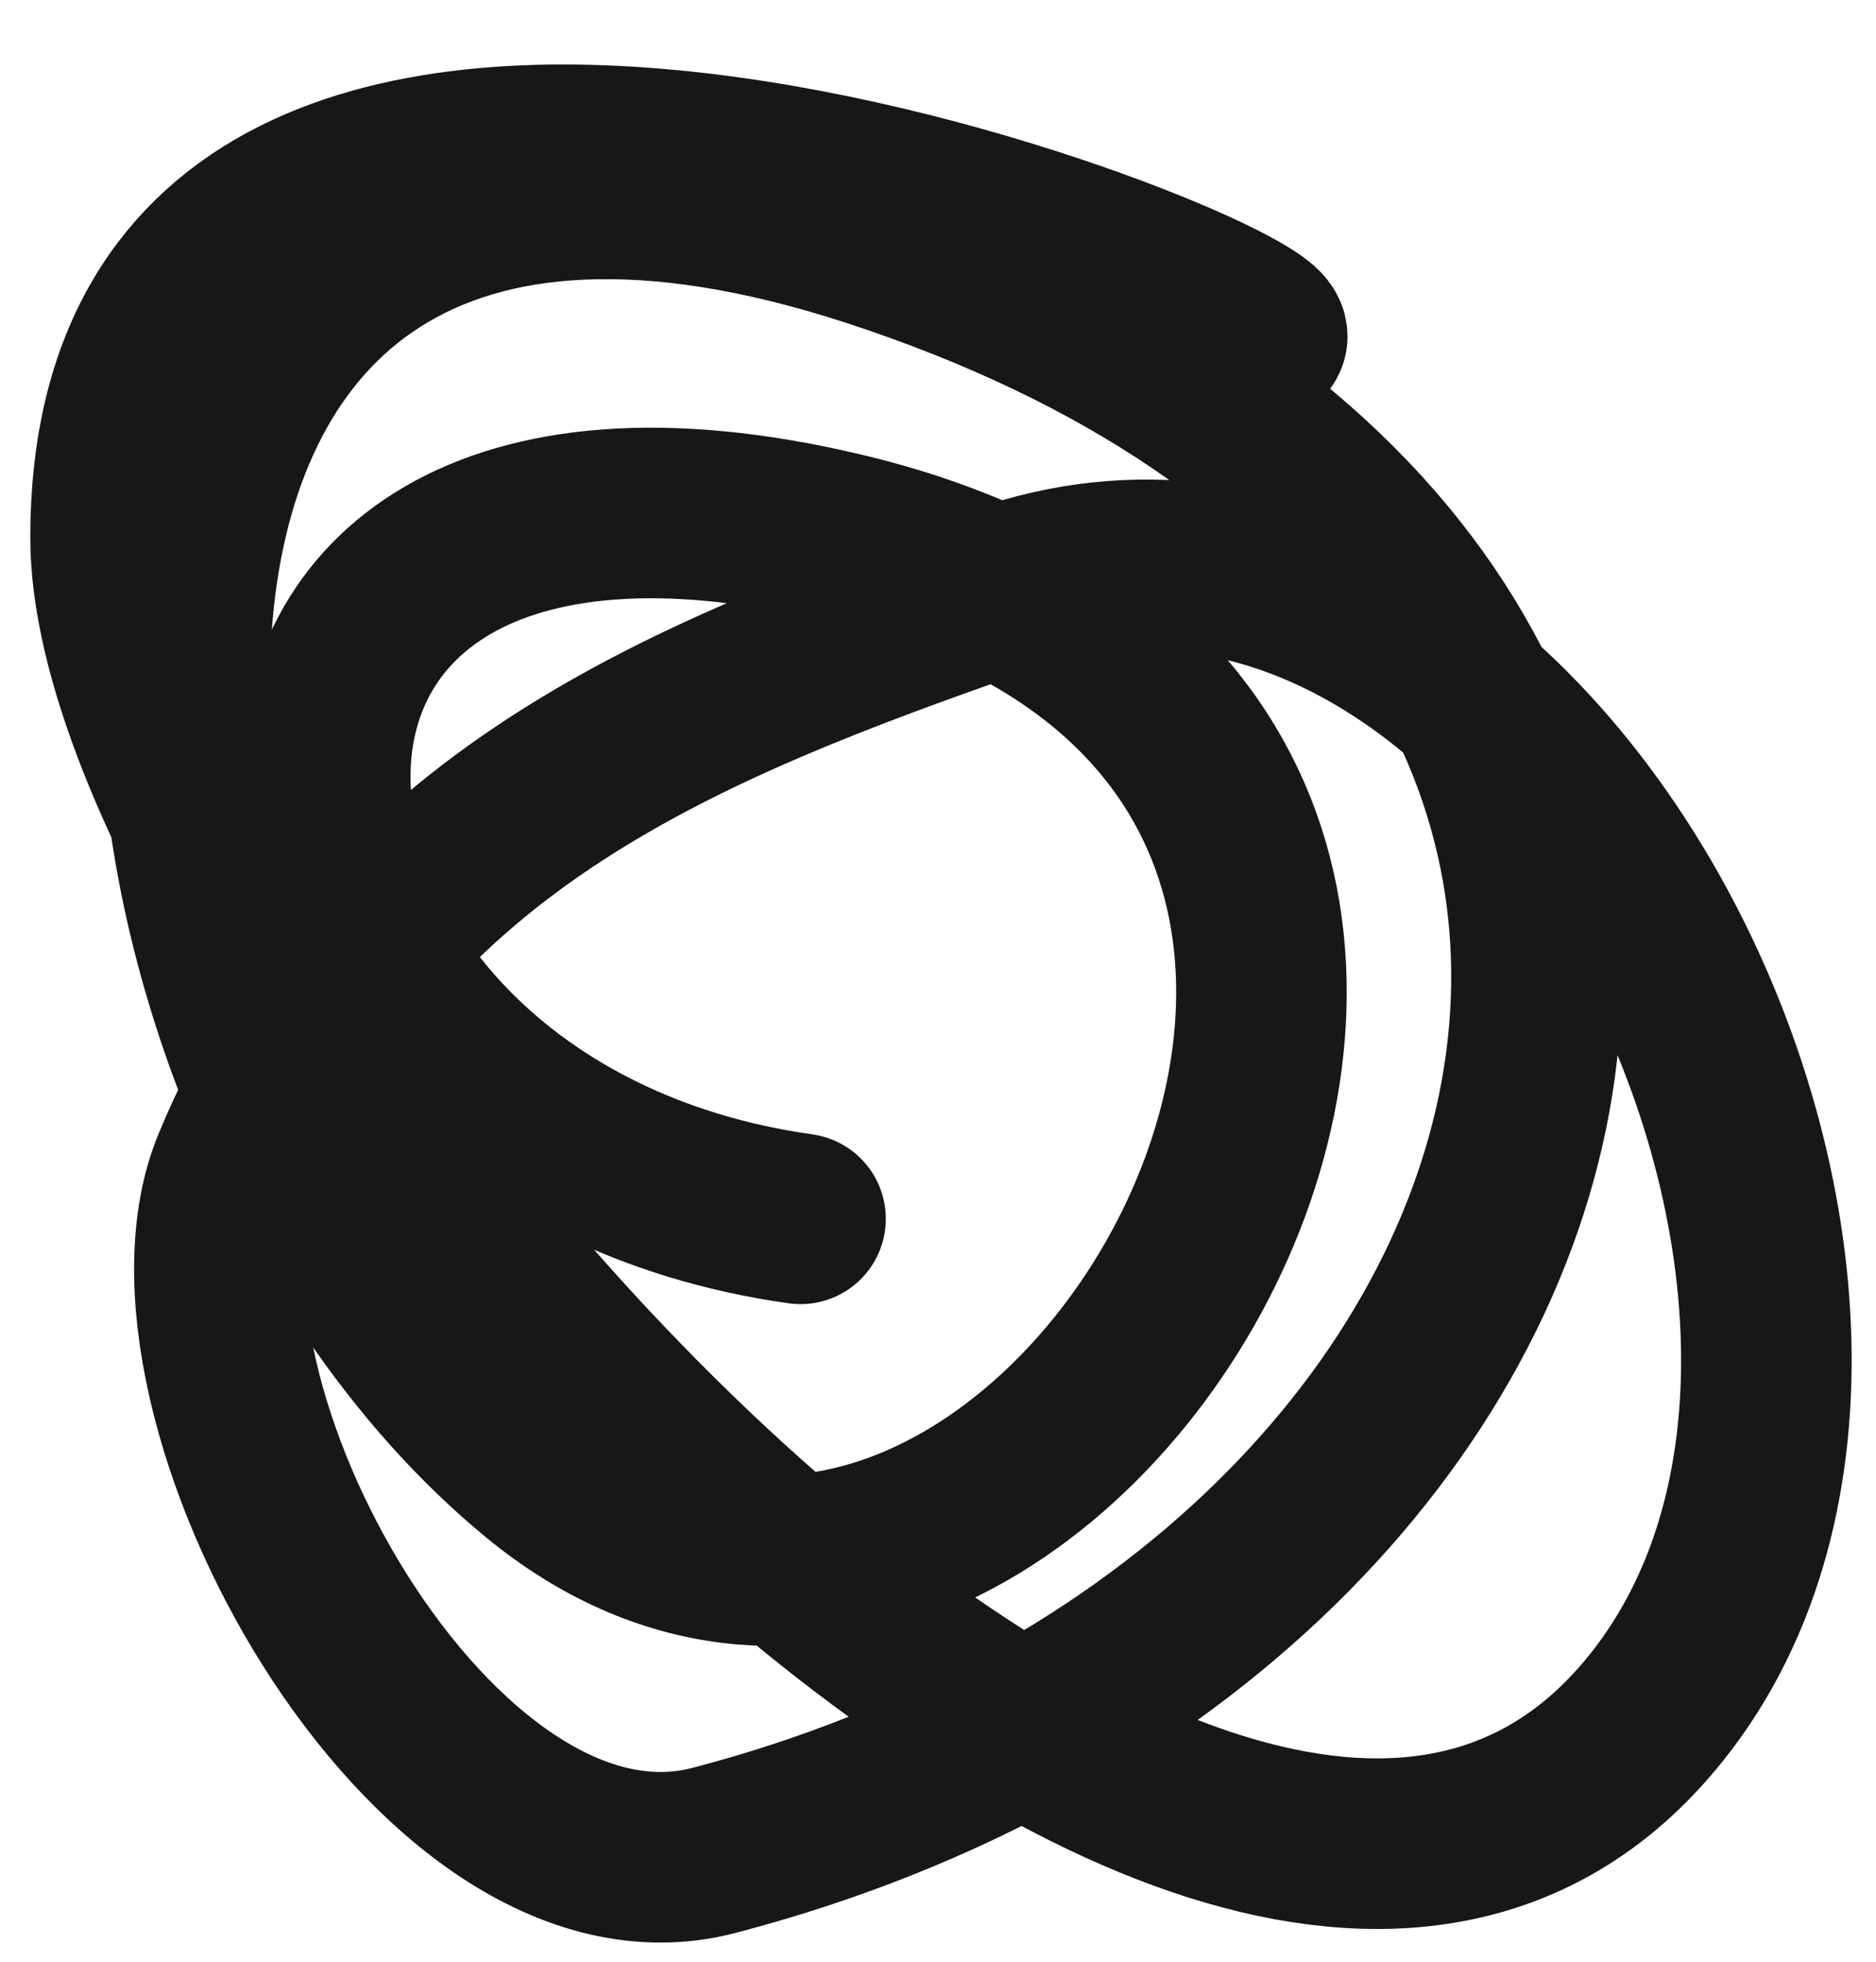 <?xml version="1.0" encoding="UTF-8"?> <svg xmlns="http://www.w3.org/2000/svg" width="22" height="23" viewBox="0 0 22 23" fill="none"> <path d="M14.798 3.958C15.083 3.527 1.361 -2.001 1.355 6.297C1.351 11.692 14.006 26.118 19.25 20.228C23.383 15.585 18.097 4.696 11.742 6.918C8.063 8.204 4.477 9.603 2.785 13.672C1.68 16.33 5.088 22.552 8.372 21.695C19.25 18.854 22.338 6.779 10.225 2.832C-0.258 -0.583 0.654 12.573 6.332 17.25C12.213 22.093 20.048 8.723 9.87 6.303C1.47 4.306 2.284 13.293 9.388 14.29" stroke="#171717" stroke-width="2" stroke-linecap="round"></path> </svg> 